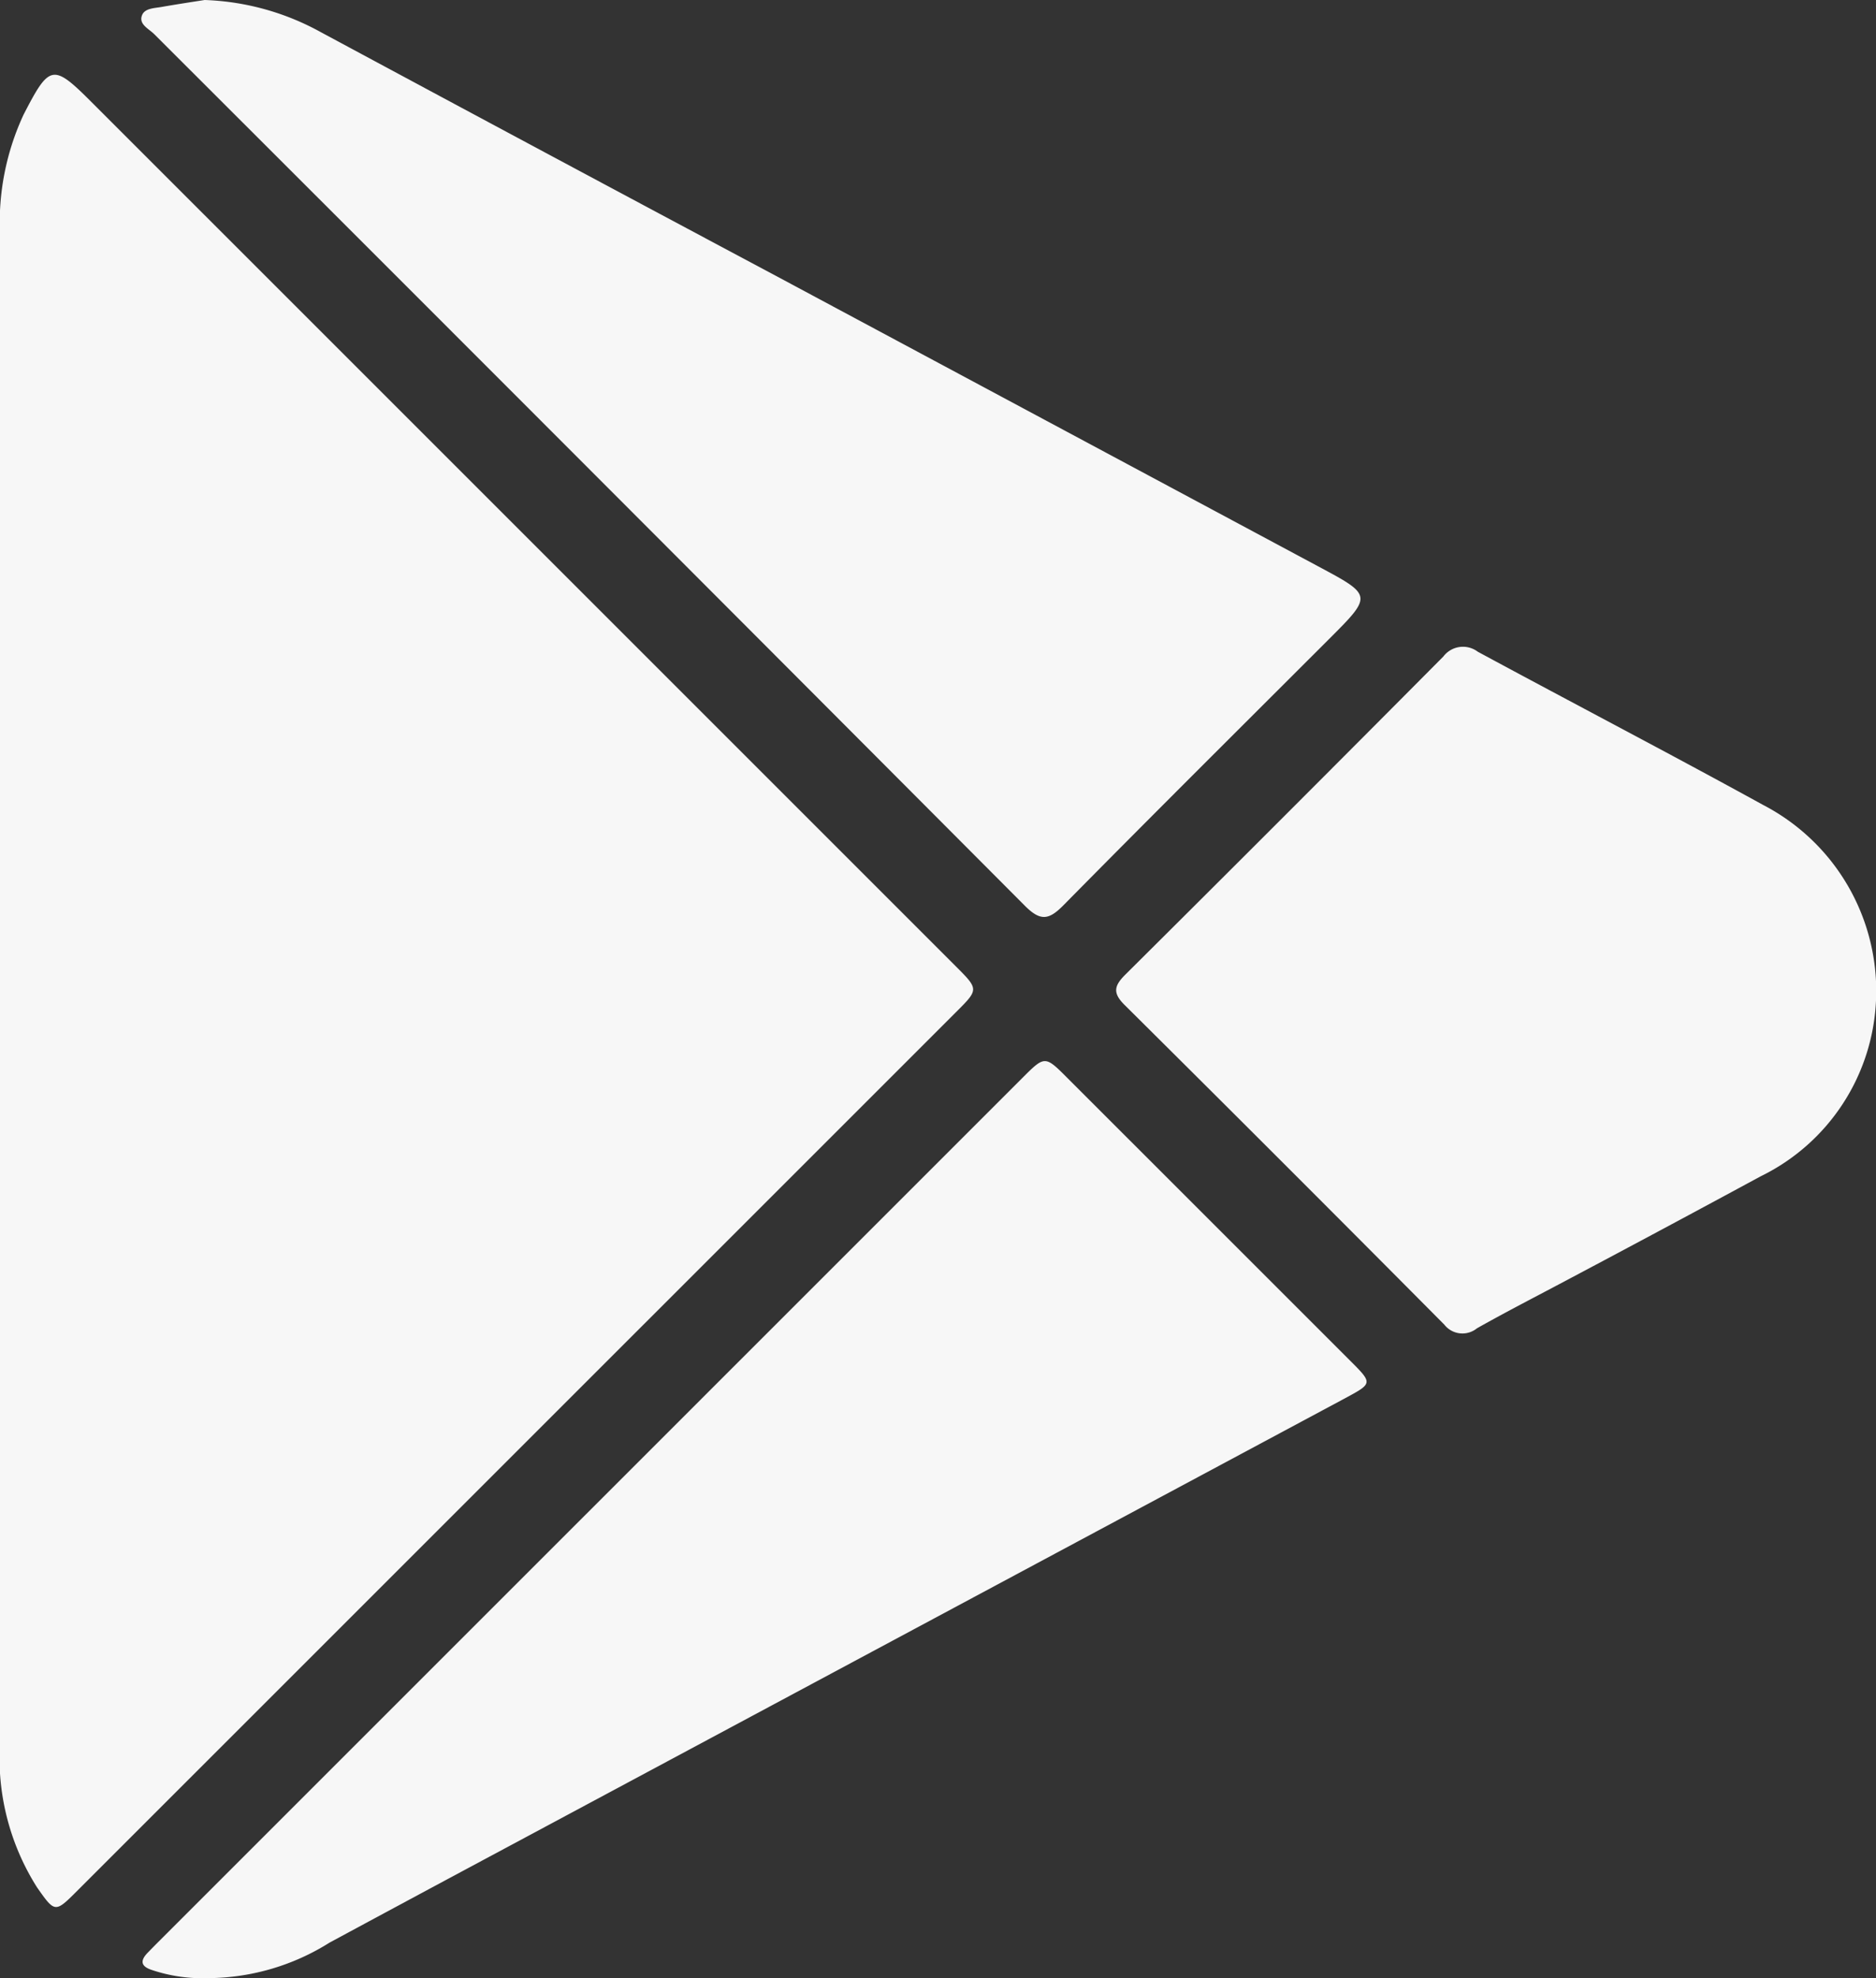 <svg xmlns="http://www.w3.org/2000/svg" xmlns:xlink="http://www.w3.org/1999/xlink" width="57.734" height="60.884" viewBox="0 0 57.734 60.884">
  <rect x="0" y="0" width="57.734" height="60.884" fill="#333333" stroke="none"/>
  <defs>
    <clipPath id="clip-path">
      <rect id="Rectangle_4" data-name="Rectangle 4" width="57.734" height="60.884" fill="#f7f7f7"/>
    </clipPath>
  </defs>
  <g id="Group_5" data-name="Group 5" transform="translate(0 0)">
    <g id="Group_4" data-name="Group 4" transform="translate(0 0)" clip-path="url(#clip-path)">
      <path id="Path_2" data-name="Path 2" d="M0,30.452q0-11.6,0-23.207A7.876,7.876,0,0,1,.726,3.557c.8-1.551.9-1.577,2.1-.376L29.408,29.762c.715.715.715.716.023,1.408L2.368,58.23c-.674.675-.68.666-1.228-.114A7.443,7.443,0,0,1,0,53.659q0-11.6,0-23.207" transform="translate(0 -0.03)" fill="#f7f7f7"/>
      <path id="Path_3" data-name="Path 3" d="M6.354,0A7.941,7.941,0,0,1,9.927.988Q16.856,4.716,23.8,8.417q8.4,4.5,16.8,9c1.7.91,1.712.9.334,2.275-2.719,2.719-5.448,5.428-8.147,8.166-.444.449-.7.506-1.181.026Q18.221,14.451,4.8,1.048c-.164-.164-.483-.3-.371-.581.084-.215.38-.214.6-.253C5.543.124,6.056.047,6.354,0" transform="translate(-0.057 0)" fill="#f7f7f7"/>
      <path id="Path_4" data-name="Path 4" d="M6.472,61.307a4.912,4.912,0,0,1-1.735-.249c-.344-.111-.376-.284-.133-.534.126-.129.253-.259.381-.386l26.53-26.529c.7-.7.7-.7,1.407.01L41.605,42.3c.7.7.7.7-.142,1.155L15.1,57.58q-2.452,1.313-4.9,2.634a7.094,7.094,0,0,1-3.724,1.093" transform="translate(-0.058 -0.428)" fill="#f7f7f7"/>
      <path id="Path_5" data-name="Path 5" d="M58.185,31.027a6.33,6.33,0,0,1-3.552,5.437q-2.955,1.6-5.92,3.171c-.938.5-1.885.984-2.81,1.506a.708.708,0,0,1-1.006-.115q-4.9-4.935-9.837-9.836c-.372-.368-.325-.589.021-.933q4.91-4.88,9.788-9.791a.757.757,0,0,1,1.059-.148c2.924,1.581,5.873,3.116,8.786,4.718a6.455,6.455,0,0,1,3.472,5.99" transform="translate(-0.45 -0.261)" fill="#f7f7f7"/>
    </g>
  </g>
</svg>
